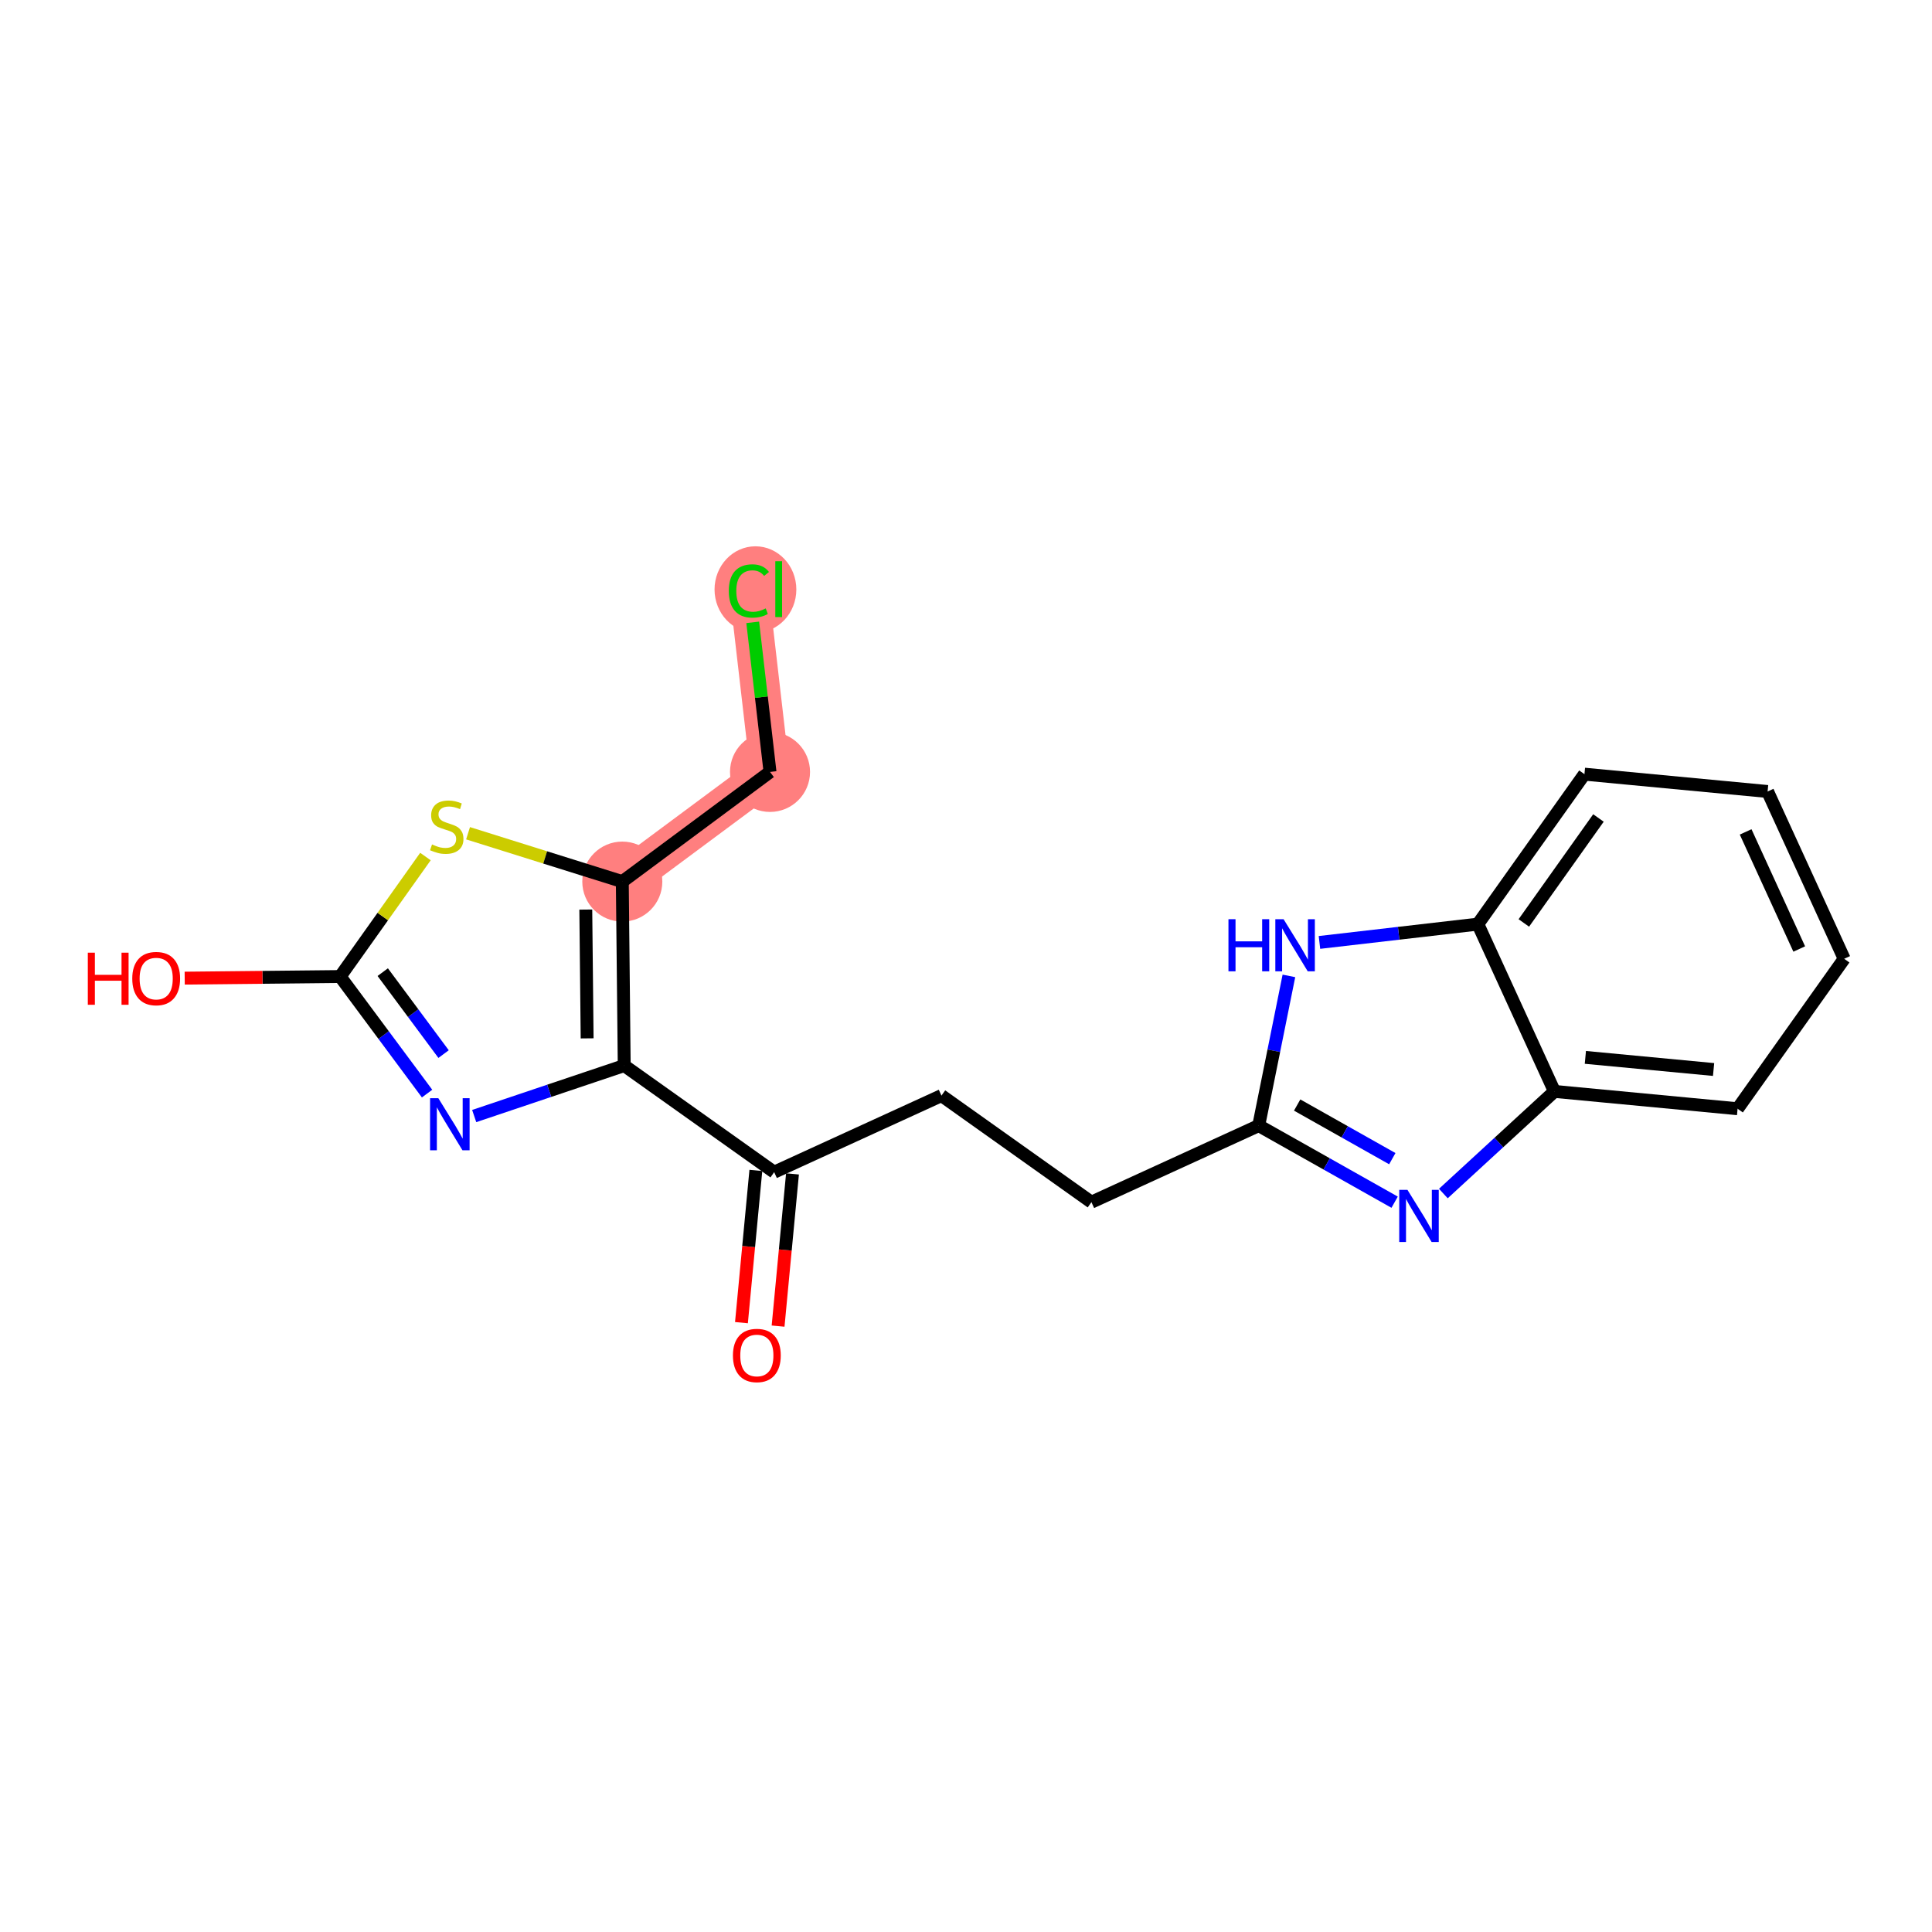 <?xml version='1.0' encoding='iso-8859-1'?>
<svg version='1.1' baseProfile='full'
              xmlns='http://www.w3.org/2000/svg'
                      xmlns:rdkit='http://www.rdkit.org/xml'
                      xmlns:xlink='http://www.w3.org/1999/xlink'
                  xml:space='preserve'
width='300px' height='300px' viewBox='0 0 300 300'>
<!-- END OF HEADER -->
<rect style='opacity:1.0;fill:#FFFFFF;stroke:none' width='300' height='300' x='0' y='0'> </rect>
<rect style='opacity:1.0;fill:#FFFFFF;stroke:none' width='300' height='300' x='0' y='0'> </rect>
<path d='M 96.631,136.894 L 119.568,119.863' style='fill:none;fill-rule:evenodd;stroke:#FF7F7F;stroke-width:6.1px;stroke-linecap:butt;stroke-linejoin:miter;stroke-opacity:1' />
<path d='M 119.568,119.863 L 116.287,91.484' style='fill:none;fill-rule:evenodd;stroke:#FF7F7F;stroke-width:6.1px;stroke-linecap:butt;stroke-linejoin:miter;stroke-opacity:1' />
<ellipse cx='96.631' cy='136.894' rx='5.714' ry='5.714'  style='fill:#FF7F7F;fill-rule:evenodd;stroke:#FF7F7F;stroke-width:1.0px;stroke-linecap:butt;stroke-linejoin:miter;stroke-opacity:1' />
<ellipse cx='119.568' cy='119.863' rx='5.714' ry='5.714'  style='fill:#FF7F7F;fill-rule:evenodd;stroke:#FF7F7F;stroke-width:1.0px;stroke-linecap:butt;stroke-linejoin:miter;stroke-opacity:1' />
<ellipse cx='117.304' cy='91.535' rx='5.85' ry='6.206'  style='fill:#FF7F7F;fill-rule:evenodd;stroke:#FF7F7F;stroke-width:1.0px;stroke-linecap:butt;stroke-linejoin:miter;stroke-opacity:1' />
<path class='bond-0 atom-0 atom-1' d='M 120.821,205.918 L 121.939,194.1' style='fill:none;fill-rule:evenodd;stroke:#FF0000;stroke-width:2.0px;stroke-linecap:butt;stroke-linejoin:miter;stroke-opacity:1' />
<path class='bond-0 atom-0 atom-1' d='M 121.939,194.1 L 123.058,182.282' style='fill:none;fill-rule:evenodd;stroke:#000000;stroke-width:2.0px;stroke-linecap:butt;stroke-linejoin:miter;stroke-opacity:1' />
<path class='bond-0 atom-0 atom-1' d='M 115.133,205.38 L 116.251,193.562' style='fill:none;fill-rule:evenodd;stroke:#FF0000;stroke-width:2.0px;stroke-linecap:butt;stroke-linejoin:miter;stroke-opacity:1' />
<path class='bond-0 atom-0 atom-1' d='M 116.251,193.562 L 117.369,181.743' style='fill:none;fill-rule:evenodd;stroke:#000000;stroke-width:2.0px;stroke-linecap:butt;stroke-linejoin:miter;stroke-opacity:1' />
<path class='bond-1 atom-1 atom-2' d='M 120.213,182.013 L 146.19,170.122' style='fill:none;fill-rule:evenodd;stroke:#000000;stroke-width:2.0px;stroke-linecap:butt;stroke-linejoin:miter;stroke-opacity:1' />
<path class='bond-12 atom-1 atom-13' d='M 120.213,182.013 L 96.928,165.461' style='fill:none;fill-rule:evenodd;stroke:#000000;stroke-width:2.0px;stroke-linecap:butt;stroke-linejoin:miter;stroke-opacity:1' />
<path class='bond-2 atom-2 atom-3' d='M 146.19,170.122 L 169.476,186.673' style='fill:none;fill-rule:evenodd;stroke:#000000;stroke-width:2.0px;stroke-linecap:butt;stroke-linejoin:miter;stroke-opacity:1' />
<path class='bond-3 atom-3 atom-4' d='M 169.476,186.673 L 195.452,174.783' style='fill:none;fill-rule:evenodd;stroke:#000000;stroke-width:2.0px;stroke-linecap:butt;stroke-linejoin:miter;stroke-opacity:1' />
<path class='bond-4 atom-4 atom-5' d='M 195.452,174.783 L 206.005,180.73' style='fill:none;fill-rule:evenodd;stroke:#000000;stroke-width:2.0px;stroke-linecap:butt;stroke-linejoin:miter;stroke-opacity:1' />
<path class='bond-4 atom-4 atom-5' d='M 206.005,180.73 L 216.558,186.678' style='fill:none;fill-rule:evenodd;stroke:#0000FF;stroke-width:2.0px;stroke-linecap:butt;stroke-linejoin:miter;stroke-opacity:1' />
<path class='bond-4 atom-4 atom-5' d='M 201.423,171.59 L 208.81,175.753' style='fill:none;fill-rule:evenodd;stroke:#000000;stroke-width:2.0px;stroke-linecap:butt;stroke-linejoin:miter;stroke-opacity:1' />
<path class='bond-4 atom-4 atom-5' d='M 208.81,175.753 L 216.197,179.916' style='fill:none;fill-rule:evenodd;stroke:#0000FF;stroke-width:2.0px;stroke-linecap:butt;stroke-linejoin:miter;stroke-opacity:1' />
<path class='bond-20 atom-12 atom-4' d='M 200.141,151.538 L 197.797,163.161' style='fill:none;fill-rule:evenodd;stroke:#0000FF;stroke-width:2.0px;stroke-linecap:butt;stroke-linejoin:miter;stroke-opacity:1' />
<path class='bond-20 atom-12 atom-4' d='M 197.797,163.161 L 195.452,174.783' style='fill:none;fill-rule:evenodd;stroke:#000000;stroke-width:2.0px;stroke-linecap:butt;stroke-linejoin:miter;stroke-opacity:1' />
<path class='bond-5 atom-5 atom-6' d='M 224.123,185.332 L 232.747,177.403' style='fill:none;fill-rule:evenodd;stroke:#0000FF;stroke-width:2.0px;stroke-linecap:butt;stroke-linejoin:miter;stroke-opacity:1' />
<path class='bond-5 atom-5 atom-6' d='M 232.747,177.403 L 241.371,169.474' style='fill:none;fill-rule:evenodd;stroke:#000000;stroke-width:2.0px;stroke-linecap:butt;stroke-linejoin:miter;stroke-opacity:1' />
<path class='bond-6 atom-6 atom-7' d='M 241.371,169.474 L 269.812,172.165' style='fill:none;fill-rule:evenodd;stroke:#000000;stroke-width:2.0px;stroke-linecap:butt;stroke-linejoin:miter;stroke-opacity:1' />
<path class='bond-6 atom-6 atom-7' d='M 246.175,164.189 L 266.084,166.073' style='fill:none;fill-rule:evenodd;stroke:#000000;stroke-width:2.0px;stroke-linecap:butt;stroke-linejoin:miter;stroke-opacity:1' />
<path class='bond-22 atom-11 atom-6' d='M 229.481,143.497 L 241.371,169.474' style='fill:none;fill-rule:evenodd;stroke:#000000;stroke-width:2.0px;stroke-linecap:butt;stroke-linejoin:miter;stroke-opacity:1' />
<path class='bond-7 atom-7 atom-8' d='M 269.812,172.165 L 286.364,148.879' style='fill:none;fill-rule:evenodd;stroke:#000000;stroke-width:2.0px;stroke-linecap:butt;stroke-linejoin:miter;stroke-opacity:1' />
<path class='bond-8 atom-8 atom-9' d='M 286.364,148.879 L 274.473,122.903' style='fill:none;fill-rule:evenodd;stroke:#000000;stroke-width:2.0px;stroke-linecap:butt;stroke-linejoin:miter;stroke-opacity:1' />
<path class='bond-8 atom-8 atom-9' d='M 279.385,147.361 L 271.062,129.177' style='fill:none;fill-rule:evenodd;stroke:#000000;stroke-width:2.0px;stroke-linecap:butt;stroke-linejoin:miter;stroke-opacity:1' />
<path class='bond-9 atom-9 atom-10' d='M 274.473,122.903 L 246.032,120.212' style='fill:none;fill-rule:evenodd;stroke:#000000;stroke-width:2.0px;stroke-linecap:butt;stroke-linejoin:miter;stroke-opacity:1' />
<path class='bond-10 atom-10 atom-11' d='M 246.032,120.212 L 229.481,143.497' style='fill:none;fill-rule:evenodd;stroke:#000000;stroke-width:2.0px;stroke-linecap:butt;stroke-linejoin:miter;stroke-opacity:1' />
<path class='bond-10 atom-10 atom-11' d='M 248.206,127.015 L 236.62,143.315' style='fill:none;fill-rule:evenodd;stroke:#000000;stroke-width:2.0px;stroke-linecap:butt;stroke-linejoin:miter;stroke-opacity:1' />
<path class='bond-11 atom-11 atom-12' d='M 229.481,143.497 L 217.182,144.919' style='fill:none;fill-rule:evenodd;stroke:#000000;stroke-width:2.0px;stroke-linecap:butt;stroke-linejoin:miter;stroke-opacity:1' />
<path class='bond-11 atom-11 atom-12' d='M 217.182,144.919 L 204.884,146.341' style='fill:none;fill-rule:evenodd;stroke:#0000FF;stroke-width:2.0px;stroke-linecap:butt;stroke-linejoin:miter;stroke-opacity:1' />
<path class='bond-13 atom-13 atom-14' d='M 96.928,165.461 L 85.281,169.38' style='fill:none;fill-rule:evenodd;stroke:#000000;stroke-width:2.0px;stroke-linecap:butt;stroke-linejoin:miter;stroke-opacity:1' />
<path class='bond-13 atom-13 atom-14' d='M 85.281,169.38 L 73.633,173.299' style='fill:none;fill-rule:evenodd;stroke:#0000FF;stroke-width:2.0px;stroke-linecap:butt;stroke-linejoin:miter;stroke-opacity:1' />
<path class='bond-21 atom-18 atom-13' d='M 96.631,136.894 L 96.928,165.461' style='fill:none;fill-rule:evenodd;stroke:#000000;stroke-width:2.0px;stroke-linecap:butt;stroke-linejoin:miter;stroke-opacity:1' />
<path class='bond-21 atom-18 atom-13' d='M 90.962,141.239 L 91.17,161.236' style='fill:none;fill-rule:evenodd;stroke:#000000;stroke-width:2.0px;stroke-linecap:butt;stroke-linejoin:miter;stroke-opacity:1' />
<path class='bond-14 atom-14 atom-15' d='M 66.317,169.812 L 59.568,160.723' style='fill:none;fill-rule:evenodd;stroke:#0000FF;stroke-width:2.0px;stroke-linecap:butt;stroke-linejoin:miter;stroke-opacity:1' />
<path class='bond-14 atom-14 atom-15' d='M 59.568,160.723 L 52.819,151.635' style='fill:none;fill-rule:evenodd;stroke:#000000;stroke-width:2.0px;stroke-linecap:butt;stroke-linejoin:miter;stroke-opacity:1' />
<path class='bond-14 atom-14 atom-15' d='M 68.879,163.679 L 64.155,157.317' style='fill:none;fill-rule:evenodd;stroke:#0000FF;stroke-width:2.0px;stroke-linecap:butt;stroke-linejoin:miter;stroke-opacity:1' />
<path class='bond-14 atom-14 atom-15' d='M 64.155,157.317 L 59.431,150.955' style='fill:none;fill-rule:evenodd;stroke:#000000;stroke-width:2.0px;stroke-linecap:butt;stroke-linejoin:miter;stroke-opacity:1' />
<path class='bond-15 atom-15 atom-16' d='M 52.819,151.635 L 40.75,151.76' style='fill:none;fill-rule:evenodd;stroke:#000000;stroke-width:2.0px;stroke-linecap:butt;stroke-linejoin:miter;stroke-opacity:1' />
<path class='bond-15 atom-15 atom-16' d='M 40.75,151.76 L 28.68,151.885' style='fill:none;fill-rule:evenodd;stroke:#FF0000;stroke-width:2.0px;stroke-linecap:butt;stroke-linejoin:miter;stroke-opacity:1' />
<path class='bond-16 atom-15 atom-17' d='M 52.819,151.635 L 59.441,142.319' style='fill:none;fill-rule:evenodd;stroke:#000000;stroke-width:2.0px;stroke-linecap:butt;stroke-linejoin:miter;stroke-opacity:1' />
<path class='bond-16 atom-15 atom-17' d='M 59.441,142.319 L 66.062,133.003' style='fill:none;fill-rule:evenodd;stroke:#CCCC00;stroke-width:2.0px;stroke-linecap:butt;stroke-linejoin:miter;stroke-opacity:1' />
<path class='bond-17 atom-17 atom-18' d='M 72.679,129.386 L 84.655,133.14' style='fill:none;fill-rule:evenodd;stroke:#CCCC00;stroke-width:2.0px;stroke-linecap:butt;stroke-linejoin:miter;stroke-opacity:1' />
<path class='bond-17 atom-17 atom-18' d='M 84.655,133.14 L 96.631,136.894' style='fill:none;fill-rule:evenodd;stroke:#000000;stroke-width:2.0px;stroke-linecap:butt;stroke-linejoin:miter;stroke-opacity:1' />
<path class='bond-18 atom-18 atom-19' d='M 96.631,136.894 L 119.568,119.863' style='fill:none;fill-rule:evenodd;stroke:#000000;stroke-width:2.0px;stroke-linecap:butt;stroke-linejoin:miter;stroke-opacity:1' />
<path class='bond-19 atom-19 atom-20' d='M 119.568,119.863 L 118.225,108.25' style='fill:none;fill-rule:evenodd;stroke:#000000;stroke-width:2.0px;stroke-linecap:butt;stroke-linejoin:miter;stroke-opacity:1' />
<path class='bond-19 atom-19 atom-20' d='M 118.225,108.25 L 116.882,96.637' style='fill:none;fill-rule:evenodd;stroke:#00CC00;stroke-width:2.0px;stroke-linecap:butt;stroke-linejoin:miter;stroke-opacity:1' />
<path  class='atom-0' d='M 113.809 210.477
Q 113.809 208.534, 114.769 207.449
Q 115.728 206.363, 117.523 206.363
Q 119.317 206.363, 120.277 207.449
Q 121.236 208.534, 121.236 210.477
Q 121.236 212.442, 120.265 213.562
Q 119.294 214.671, 117.523 214.671
Q 115.74 214.671, 114.769 213.562
Q 113.809 212.454, 113.809 210.477
M 117.523 213.757
Q 118.757 213.757, 119.419 212.934
Q 120.094 212.1, 120.094 210.477
Q 120.094 208.888, 119.419 208.089
Q 118.757 207.277, 117.523 207.277
Q 116.288 207.277, 115.614 208.077
Q 114.951 208.877, 114.951 210.477
Q 114.951 212.111, 115.614 212.934
Q 116.288 213.757, 117.523 213.757
' fill='#FF0000'/>
<path  class='atom-5' d='M 218.552 184.764
L 221.203 189.049
Q 221.466 189.472, 221.889 190.238
Q 222.311 191.004, 222.334 191.049
L 222.334 184.764
L 223.408 184.764
L 223.408 192.855
L 222.3 192.855
L 219.455 188.17
Q 219.123 187.621, 218.769 186.992
Q 218.426 186.364, 218.323 186.17
L 218.323 192.855
L 217.272 192.855
L 217.272 184.764
L 218.552 184.764
' fill='#0000FF'/>
<path  class='atom-12' d='M 190.754 142.733
L 191.851 142.733
L 191.851 146.173
L 195.987 146.173
L 195.987 142.733
L 197.084 142.733
L 197.084 150.824
L 195.987 150.824
L 195.987 147.087
L 191.851 147.087
L 191.851 150.824
L 190.754 150.824
L 190.754 142.733
' fill='#0000FF'/>
<path  class='atom-12' d='M 199.313 142.733
L 201.964 147.019
Q 202.227 147.441, 202.65 148.207
Q 203.072 148.973, 203.095 149.018
L 203.095 142.733
L 204.169 142.733
L 204.169 150.824
L 203.061 150.824
L 200.216 146.139
Q 199.884 145.59, 199.53 144.962
Q 199.187 144.333, 199.084 144.139
L 199.084 150.824
L 198.033 150.824
L 198.033 142.733
L 199.313 142.733
' fill='#0000FF'/>
<path  class='atom-14' d='M 68.062 170.526
L 70.713 174.811
Q 70.976 175.234, 71.399 176
Q 71.822 176.765, 71.845 176.811
L 71.845 170.526
L 72.919 170.526
L 72.919 178.617
L 71.811 178.617
L 68.965 173.931
Q 68.634 173.383, 68.279 172.754
Q 67.937 172.126, 67.834 171.932
L 67.834 178.617
L 66.782 178.617
L 66.782 170.526
L 68.062 170.526
' fill='#0000FF'/>
<path  class='atom-16' d='M 13.636 147.932
L 14.733 147.932
L 14.733 151.371
L 18.87 151.371
L 18.87 147.932
L 19.967 147.932
L 19.967 156.022
L 18.87 156.022
L 18.87 152.286
L 14.733 152.286
L 14.733 156.022
L 13.636 156.022
L 13.636 147.932
' fill='#FF0000'/>
<path  class='atom-16' d='M 20.538 151.954
Q 20.538 150.012, 21.498 148.926
Q 22.458 147.84, 24.252 147.84
Q 26.047 147.84, 27.006 148.926
Q 27.966 150.012, 27.966 151.954
Q 27.966 153.92, 26.995 155.04
Q 26.024 156.148, 24.252 156.148
Q 22.47 156.148, 21.498 155.04
Q 20.538 153.931, 20.538 151.954
M 24.252 155.234
Q 25.487 155.234, 26.149 154.411
Q 26.824 153.577, 26.824 151.954
Q 26.824 150.366, 26.149 149.566
Q 25.487 148.755, 24.252 148.755
Q 23.018 148.755, 22.344 149.554
Q 21.681 150.354, 21.681 151.954
Q 21.681 153.588, 22.344 154.411
Q 23.018 155.234, 24.252 155.234
' fill='#FF0000'/>
<path  class='atom-17' d='M 67.085 131.126
Q 67.177 131.16, 67.554 131.32
Q 67.931 131.48, 68.342 131.583
Q 68.765 131.674, 69.176 131.674
Q 69.942 131.674, 70.388 131.309
Q 70.833 130.932, 70.833 130.28
Q 70.833 129.835, 70.605 129.56
Q 70.388 129.286, 70.045 129.137
Q 69.702 128.989, 69.131 128.817
Q 68.411 128.6, 67.976 128.395
Q 67.554 128.189, 67.245 127.755
Q 66.948 127.32, 66.948 126.589
Q 66.948 125.572, 67.634 124.944
Q 68.331 124.315, 69.702 124.315
Q 70.639 124.315, 71.702 124.761
L 71.439 125.641
Q 70.468 125.241, 69.736 125.241
Q 68.948 125.241, 68.513 125.572
Q 68.079 125.892, 68.091 126.452
Q 68.091 126.886, 68.308 127.149
Q 68.536 127.412, 68.856 127.56
Q 69.188 127.709, 69.736 127.88
Q 70.468 128.109, 70.902 128.338
Q 71.336 128.566, 71.645 129.035
Q 71.965 129.492, 71.965 130.28
Q 71.965 131.4, 71.21 132.006
Q 70.468 132.6, 69.222 132.6
Q 68.502 132.6, 67.954 132.44
Q 67.416 132.291, 66.776 132.029
L 67.085 131.126
' fill='#CCCC00'/>
<path  class='atom-20' d='M 113.167 91.764
Q 113.167 89.752, 114.104 88.701
Q 115.052 87.638, 116.847 87.638
Q 118.515 87.638, 119.406 88.815
L 118.652 89.432
Q 118.001 88.575, 116.847 88.575
Q 115.624 88.575, 114.972 89.398
Q 114.332 90.209, 114.332 91.764
Q 114.332 93.363, 114.995 94.186
Q 115.669 95.009, 116.972 95.009
Q 117.864 95.009, 118.903 94.472
L 119.223 95.329
Q 118.801 95.603, 118.161 95.763
Q 117.521 95.923, 116.812 95.923
Q 115.052 95.923, 114.104 94.849
Q 113.167 93.775, 113.167 91.764
' fill='#00CC00'/>
<path  class='atom-20' d='M 120.389 87.147
L 121.44 87.147
L 121.44 95.82
L 120.389 95.82
L 120.389 87.147
' fill='#00CC00'/>
</svg>
